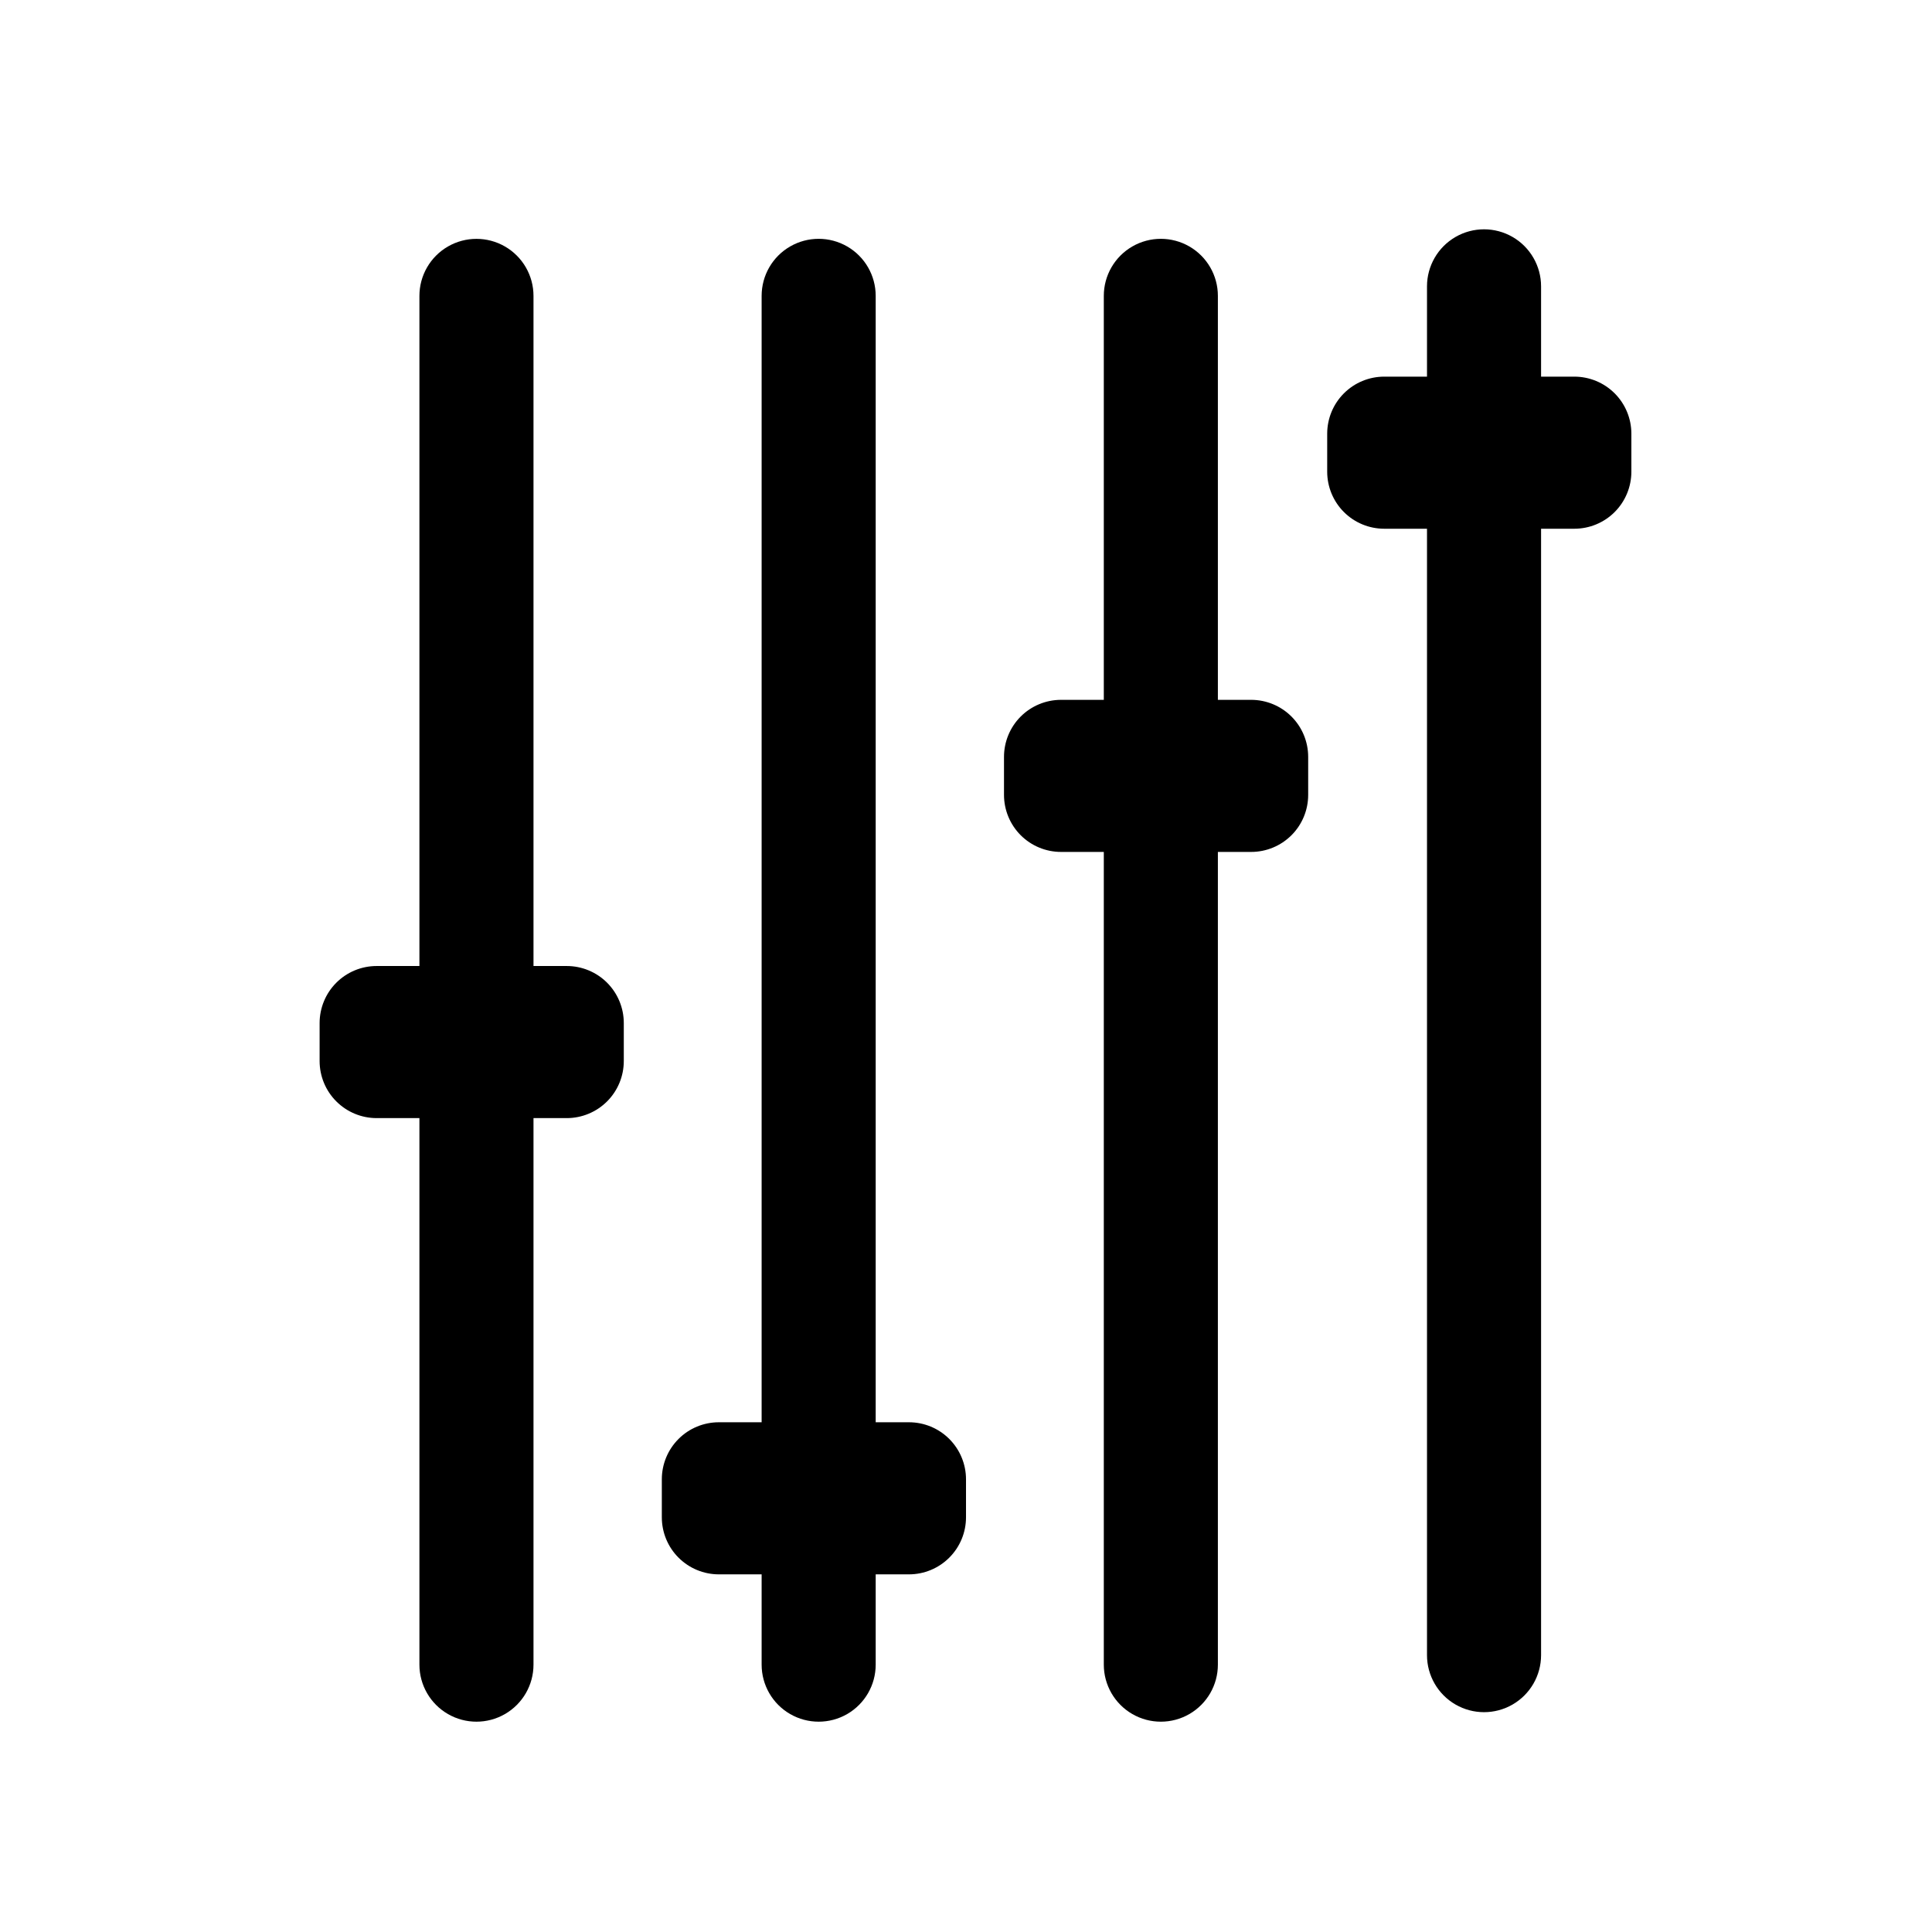 <?xml version="1.0" encoding="UTF-8"?>
<!-- Uploaded to: SVG Repo, www.svgrepo.com, Generator: SVG Repo Mixer Tools -->
<svg fill="#000000" width="800px" height="800px" version="1.1" viewBox="144 144 512 512" xmlns="http://www.w3.org/2000/svg">
 <g>
  <path d="m345.84 585.15v-23.93h-11.336c-4.008 0-7.856-1.594-10.688-4.43-2.836-2.832-4.426-6.676-4.426-10.688v-10.078 0.004c0-4.008 1.59-7.852 4.426-10.688 2.832-2.836 6.68-4.426 10.688-4.426h11.336v-298.51c0-5.402 2.879-10.391 7.555-13.09 4.68-2.699 10.441-2.699 15.117 0 4.676 2.699 7.555 7.688 7.555 13.09v298.51h8.816c4.012 0 7.856 1.59 10.688 4.426 2.836 2.836 4.43 6.68 4.43 10.688v10.078-0.004c0 4.012-1.594 7.856-4.43 10.688-2.832 2.836-6.676 4.43-10.688 4.43h-8.816v23.93c0 5.398-2.879 10.391-7.555 13.09s-10.438 2.699-15.117 0c-4.676-2.699-7.555-7.691-7.555-13.09z"/>
  <path d="m436.52 585.15v-215.38h-11.336c-4.008 0-7.852-1.594-10.688-4.426-2.832-2.836-4.426-6.68-4.426-10.688v-10.078c0-4.008 1.594-7.852 4.426-10.688 2.836-2.832 6.68-4.426 10.688-4.426h11.336v-107.06c0-5.402 2.883-10.391 7.559-13.09 4.676-2.699 10.438-2.699 15.113 0 4.676 2.699 7.559 7.688 7.559 13.09v107.06h8.816c4.008 0 7.852 1.594 10.688 4.426 2.836 2.836 4.426 6.68 4.426 10.688v10.078c0 4.008-1.59 7.852-4.426 10.688-2.836 2.832-6.68 4.426-10.688 4.426h-8.816v215.38c0 5.398-2.883 10.391-7.559 13.09-4.676 2.699-10.438 2.699-15.113 0s-7.559-7.691-7.559-13.09z"/>
  <path d="m522.17 582.63v-298.51h-11.336c-4.008 0-7.852-1.59-10.688-4.426-2.832-2.836-4.426-6.68-4.426-10.688v-10.078 0.004c0-4.012 1.594-7.856 4.426-10.688 2.836-2.836 6.68-4.43 10.688-4.43h11.336v-23.93c0-5.398 2.883-10.391 7.559-13.09s10.438-2.699 15.113 0 7.559 7.691 7.559 13.09v23.93h8.816c4.008 0 7.852 1.594 10.688 4.43 2.832 2.832 4.426 6.676 4.426 10.688v10.078-0.004c0 4.008-1.594 7.852-4.426 10.688-2.836 2.836-6.68 4.426-10.688 4.426h-8.816v298.51c0 5.398-2.883 10.391-7.559 13.09s-10.438 2.699-15.113 0-7.559-7.691-7.559-13.09z"/>
  <path d="m255.15 585.15v-144.84h-11.336c-4.008 0-7.852-1.594-10.688-4.43-2.832-2.832-4.426-6.676-4.426-10.688v-10.078 0.004c0-4.008 1.594-7.852 4.426-10.688 2.836-2.836 6.68-4.426 10.688-4.426h11.336v-177.59c0-5.402 2.883-10.391 7.559-13.09 4.676-2.699 10.438-2.699 15.113 0 4.676 2.699 7.559 7.688 7.559 13.09v177.59h8.816c4.008 0 7.852 1.59 10.688 4.426 2.832 2.836 4.426 6.68 4.426 10.688v10.078-0.004c0 4.012-1.594 7.856-4.426 10.688-2.836 2.836-6.68 4.43-10.688 4.43h-8.816v144.84c0 5.398-2.883 10.391-7.559 13.09s-10.438 2.699-15.113 0c-4.676-2.699-7.559-7.691-7.559-13.09z"/>
 </g>
</svg>